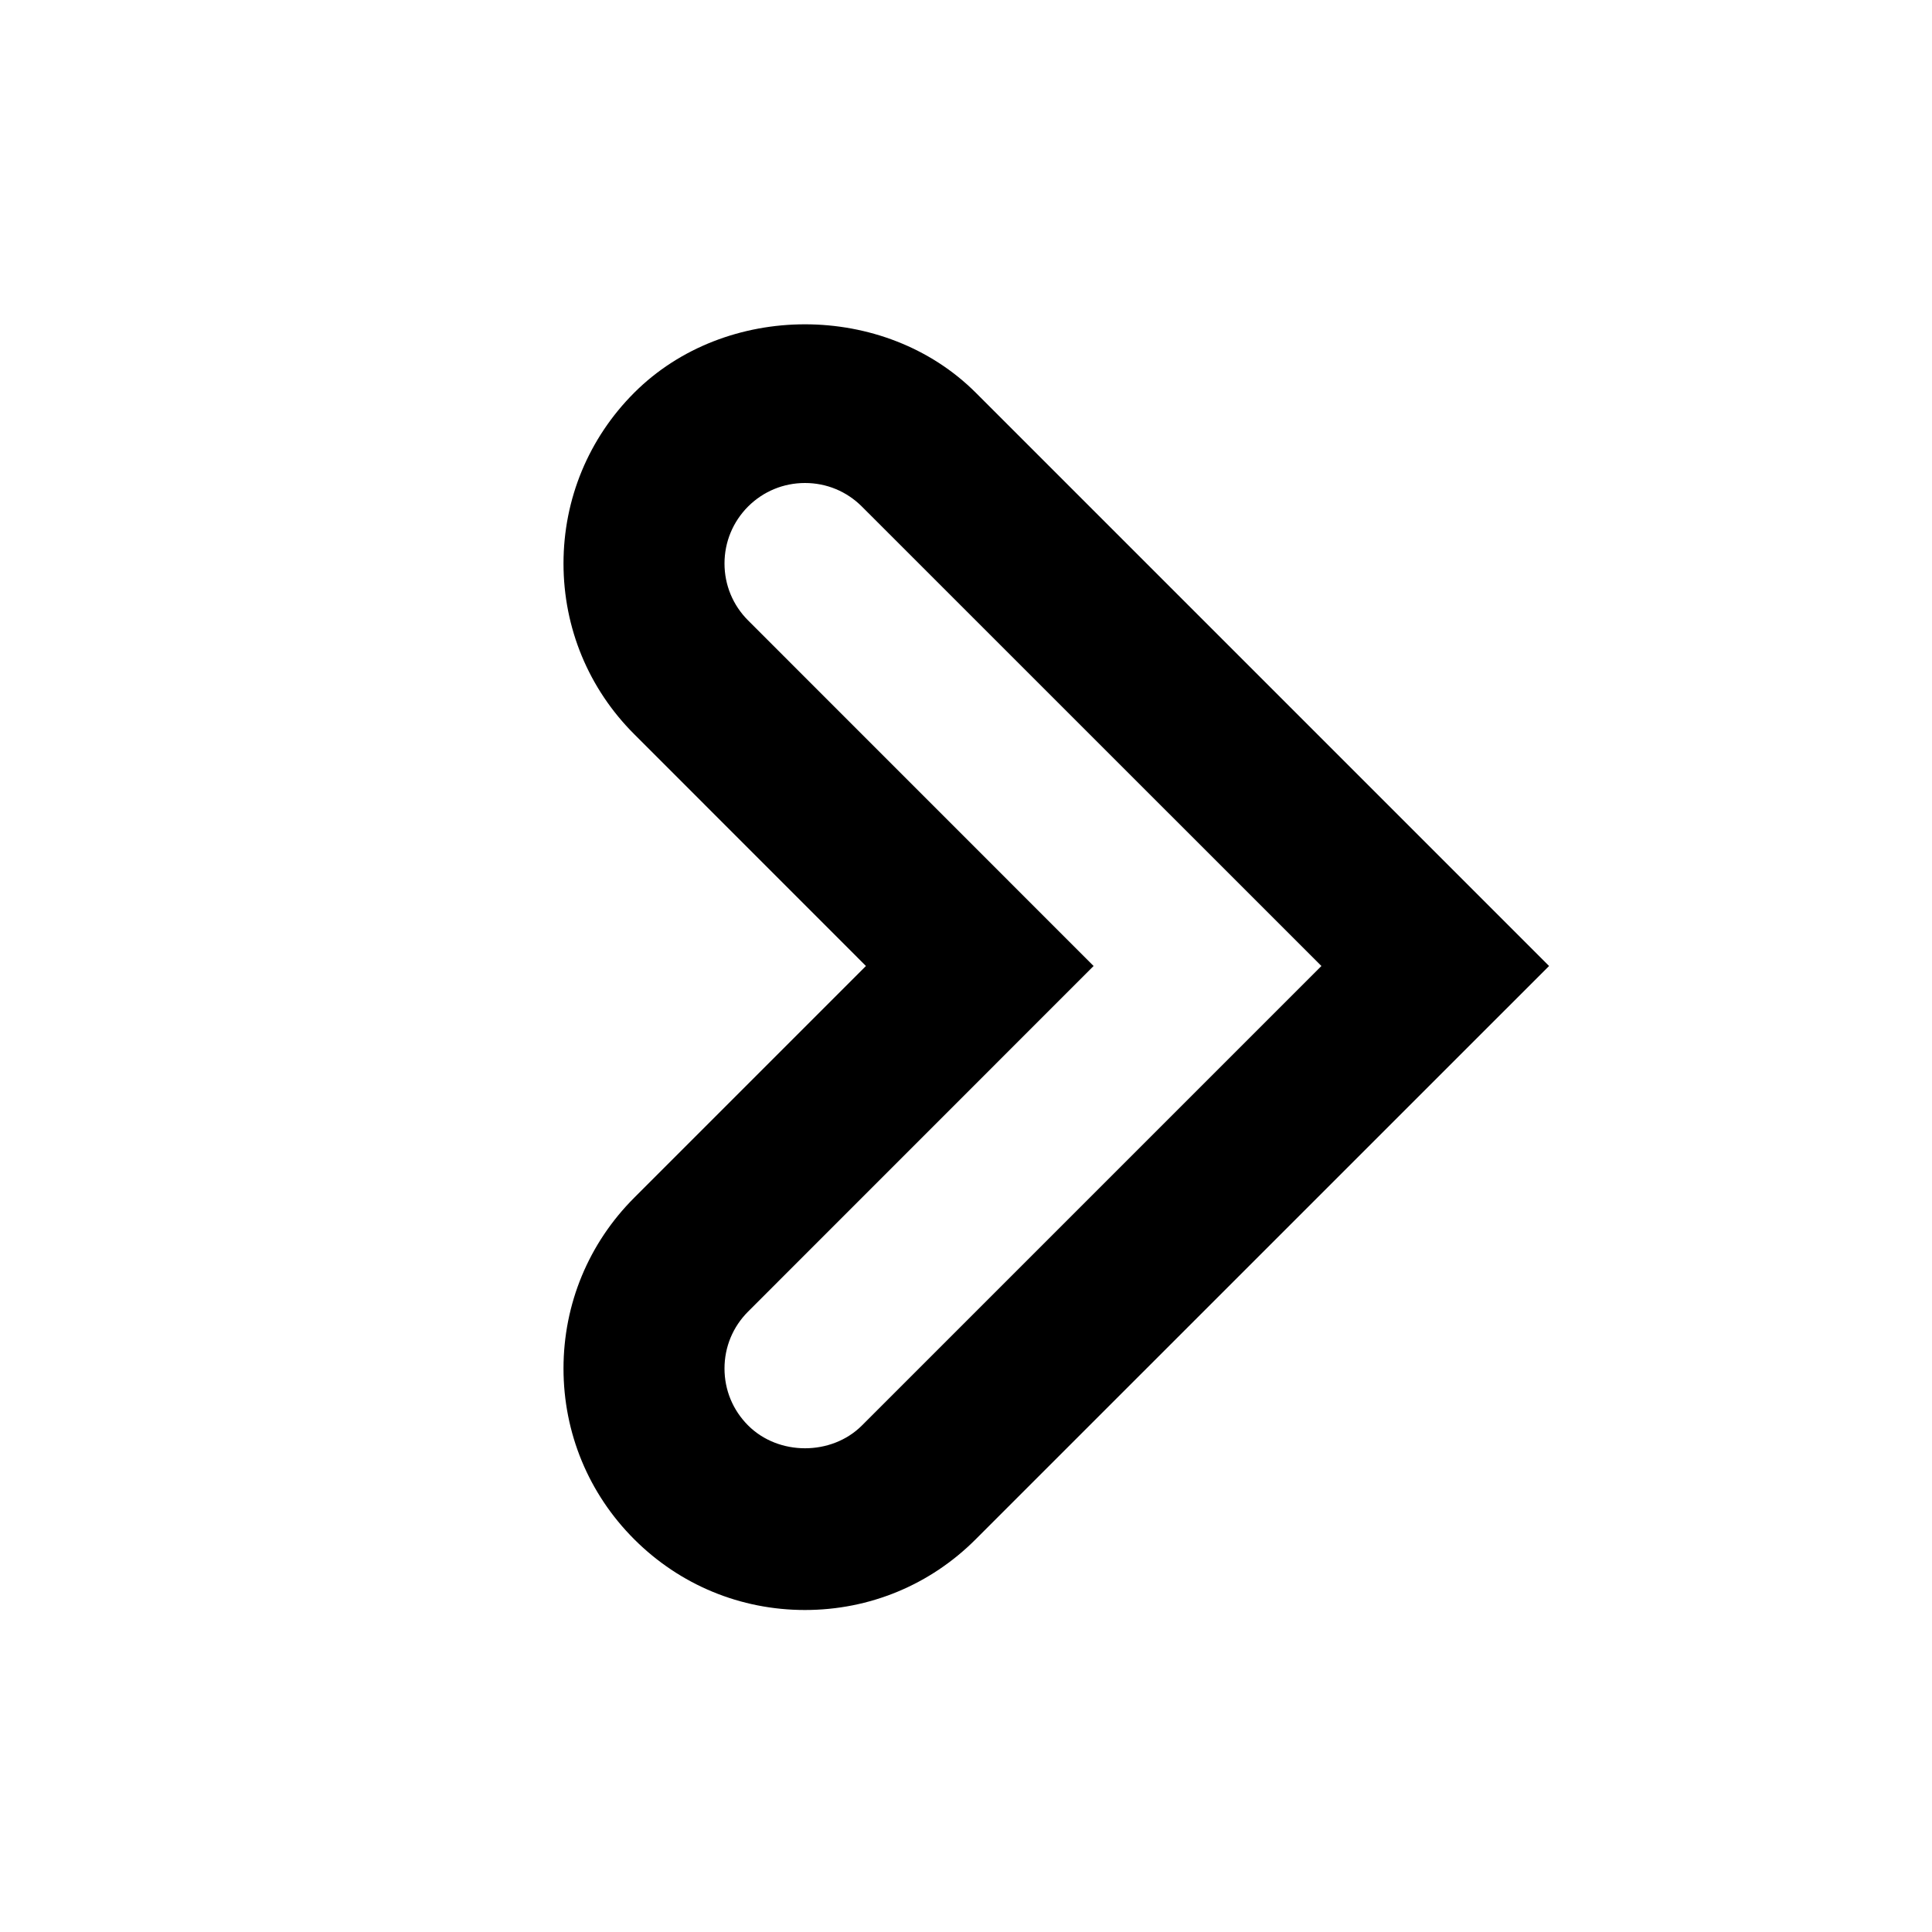 <?xml version="1.0" encoding="utf-8"?><!-- Uploaded to: SVG Repo, www.svgrepo.com, Generator: SVG Repo Mixer Tools -->
<svg fill="#000000" width="800px" height="800px" viewBox="0 0 24 24" version="1.2" baseProfile="tiny" xmlns="http://www.w3.org/2000/svg"><path d="M10 20c-.802 0-1.555-.312-2.122-.879-.566-.566-.878-1.32-.878-2.121s.312-1.555.879-2.122l2.878-2.878-2.878-2.879c-.567-.566-.879-1.32-.879-2.121s.312-1.555.879-2.122c1.133-1.132 3.109-1.133 4.243.001l7.121 7.121-7.122 7.121c-.566.567-1.319.879-2.121.879zm0-14c-.268 0-.518.104-.707.292-.189.19-.293.441-.293.708s.104.518.293.707l4.292 4.293-4.292 4.293c-.189.189-.293.439-.293.707s.104.518.293.707c.378.379 1.037.378 1.414.001l5.708-5.708-5.708-5.707c-.189-.189-.439-.293-.707-.293z"/></svg>